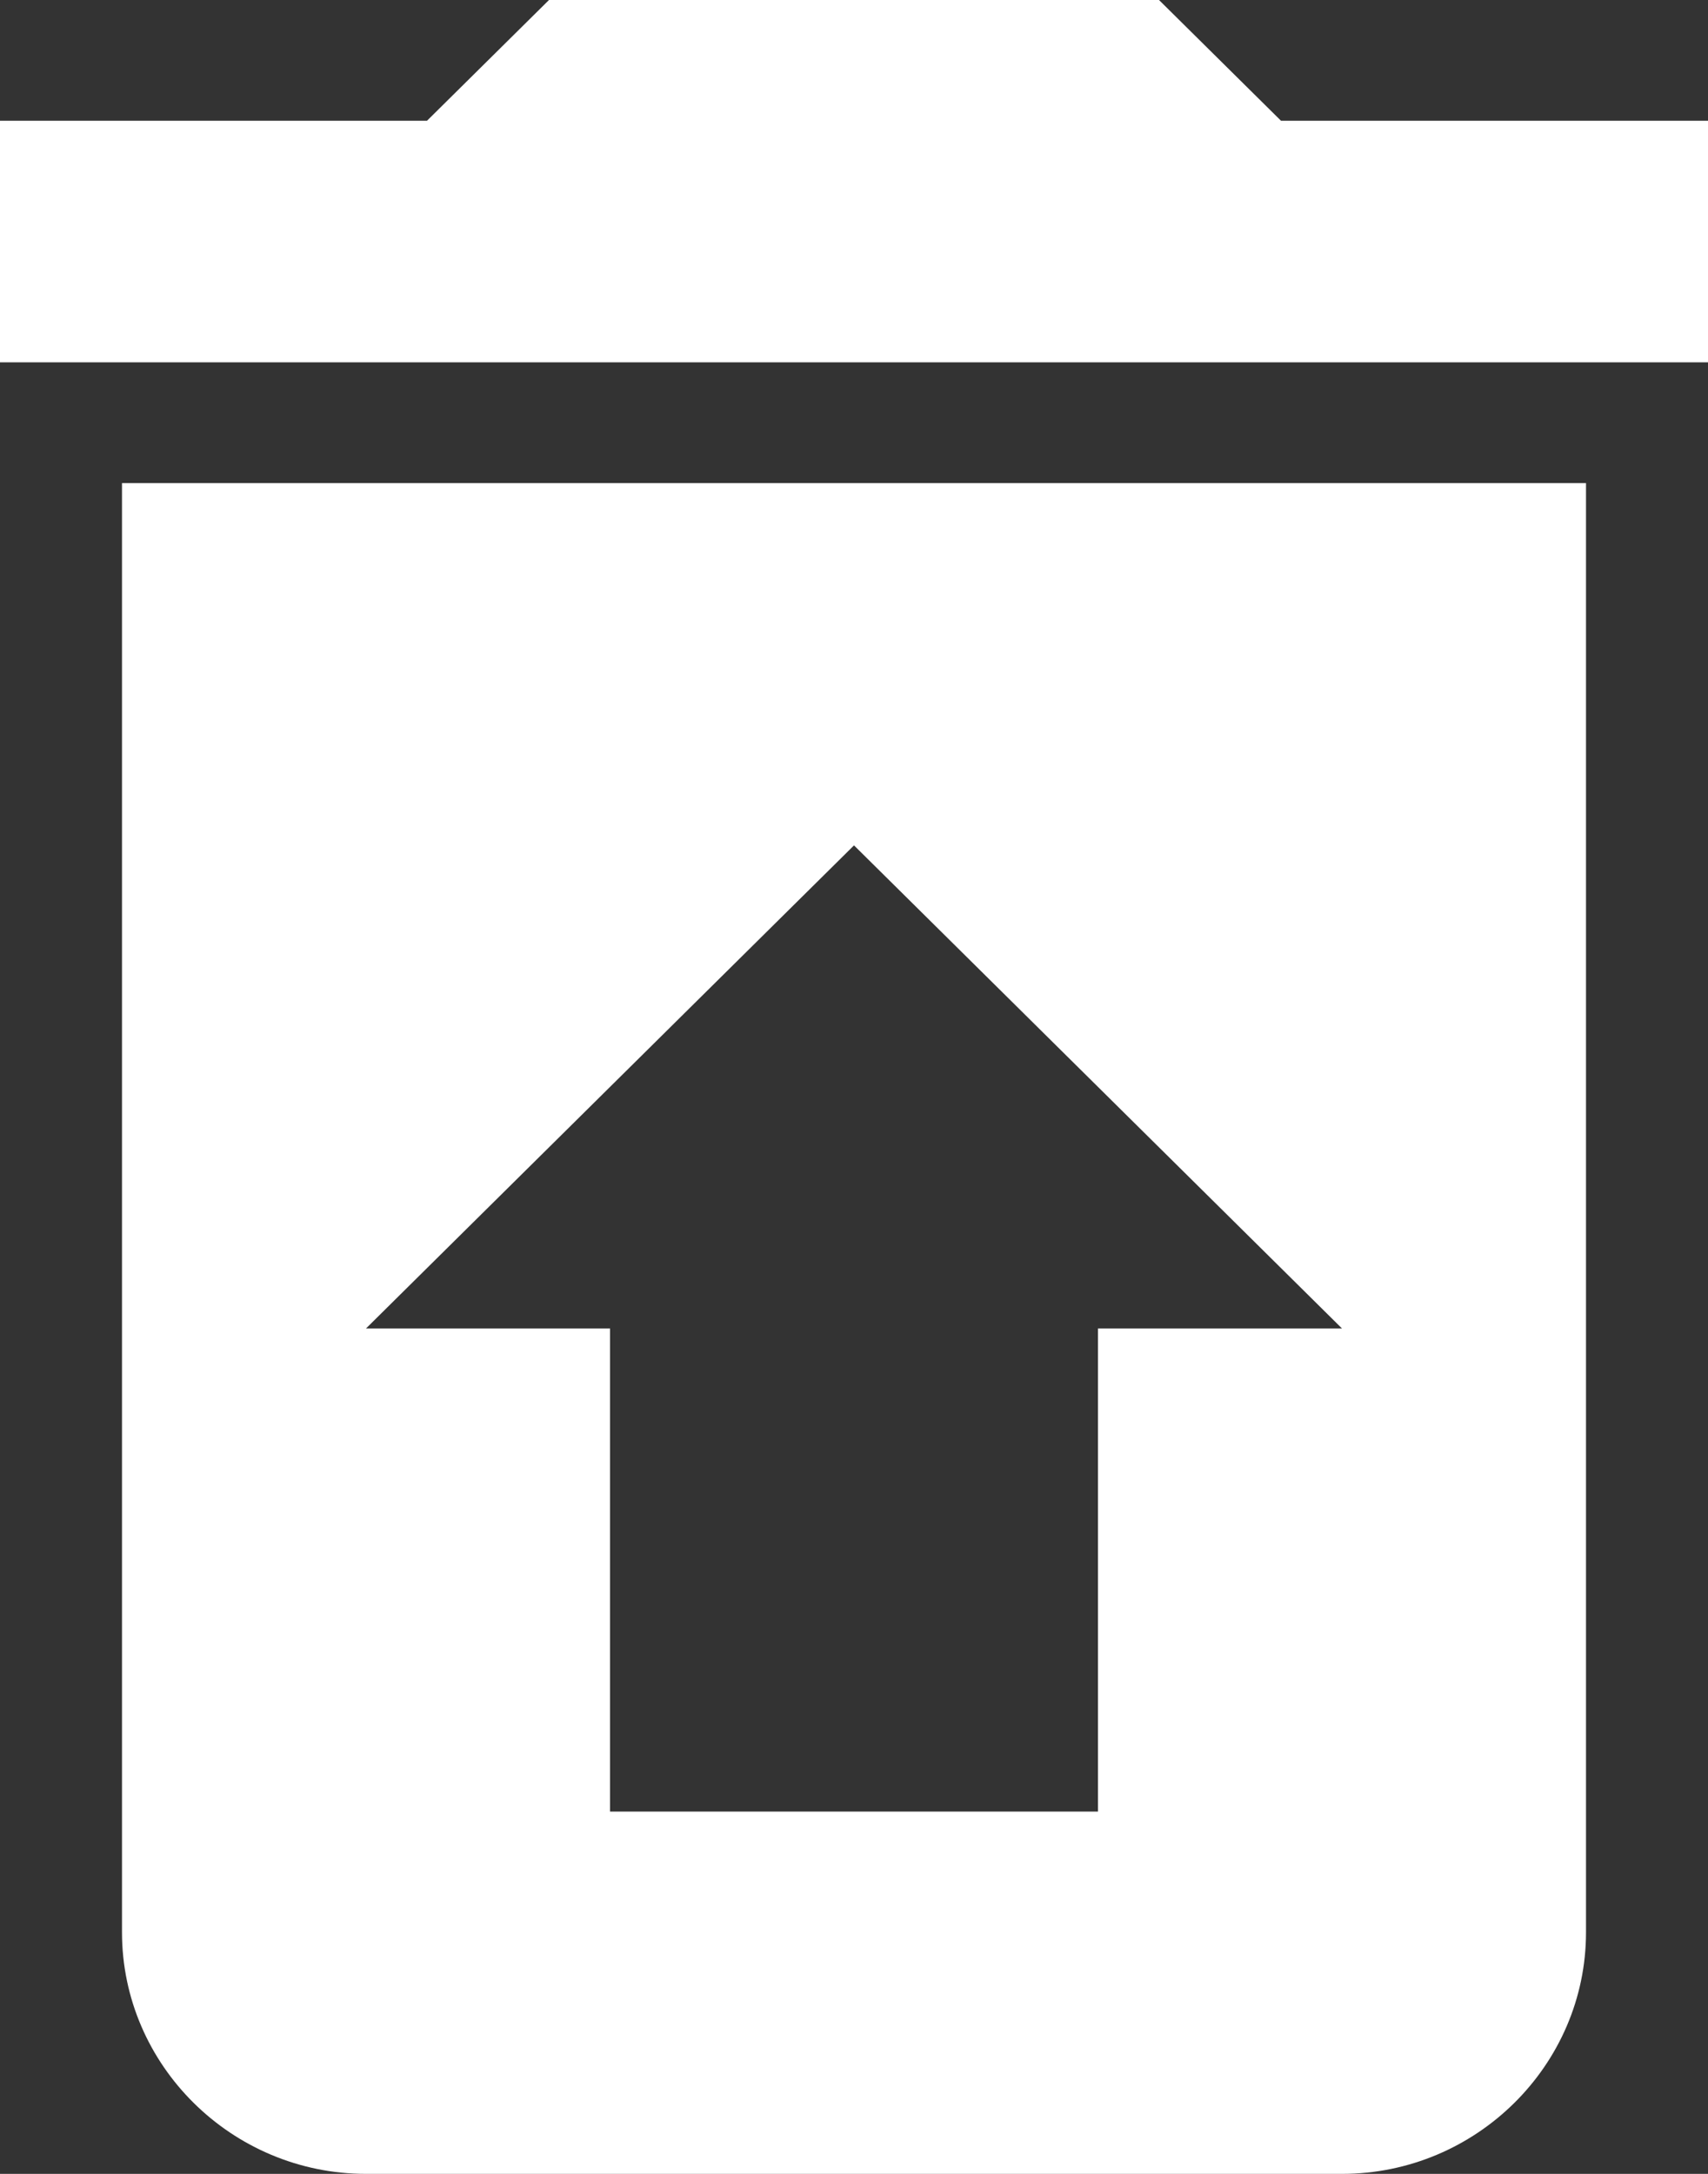<svg width="33" height="42" viewBox="0 0 33 42" fill="none" xmlns="http://www.w3.org/2000/svg">
<rect x="0" y="0" width="33" height="42" fill="#333333" stroke="none"/>
<path d="M33 2.333H24.75L22.393 0H10.607L8.25 2.333H0V7H33V2.333ZM2.357 9.333V37.333C2.357 39.9 4.479 42 7.071 42H25.929C28.521 42 30.643 39.9 30.643 37.333V9.333H2.357ZM21.214 25.667V35H11.786V25.667H7.071L16.5 16.333L25.929 25.667H21.214Z" fill="white"/>
</svg>

